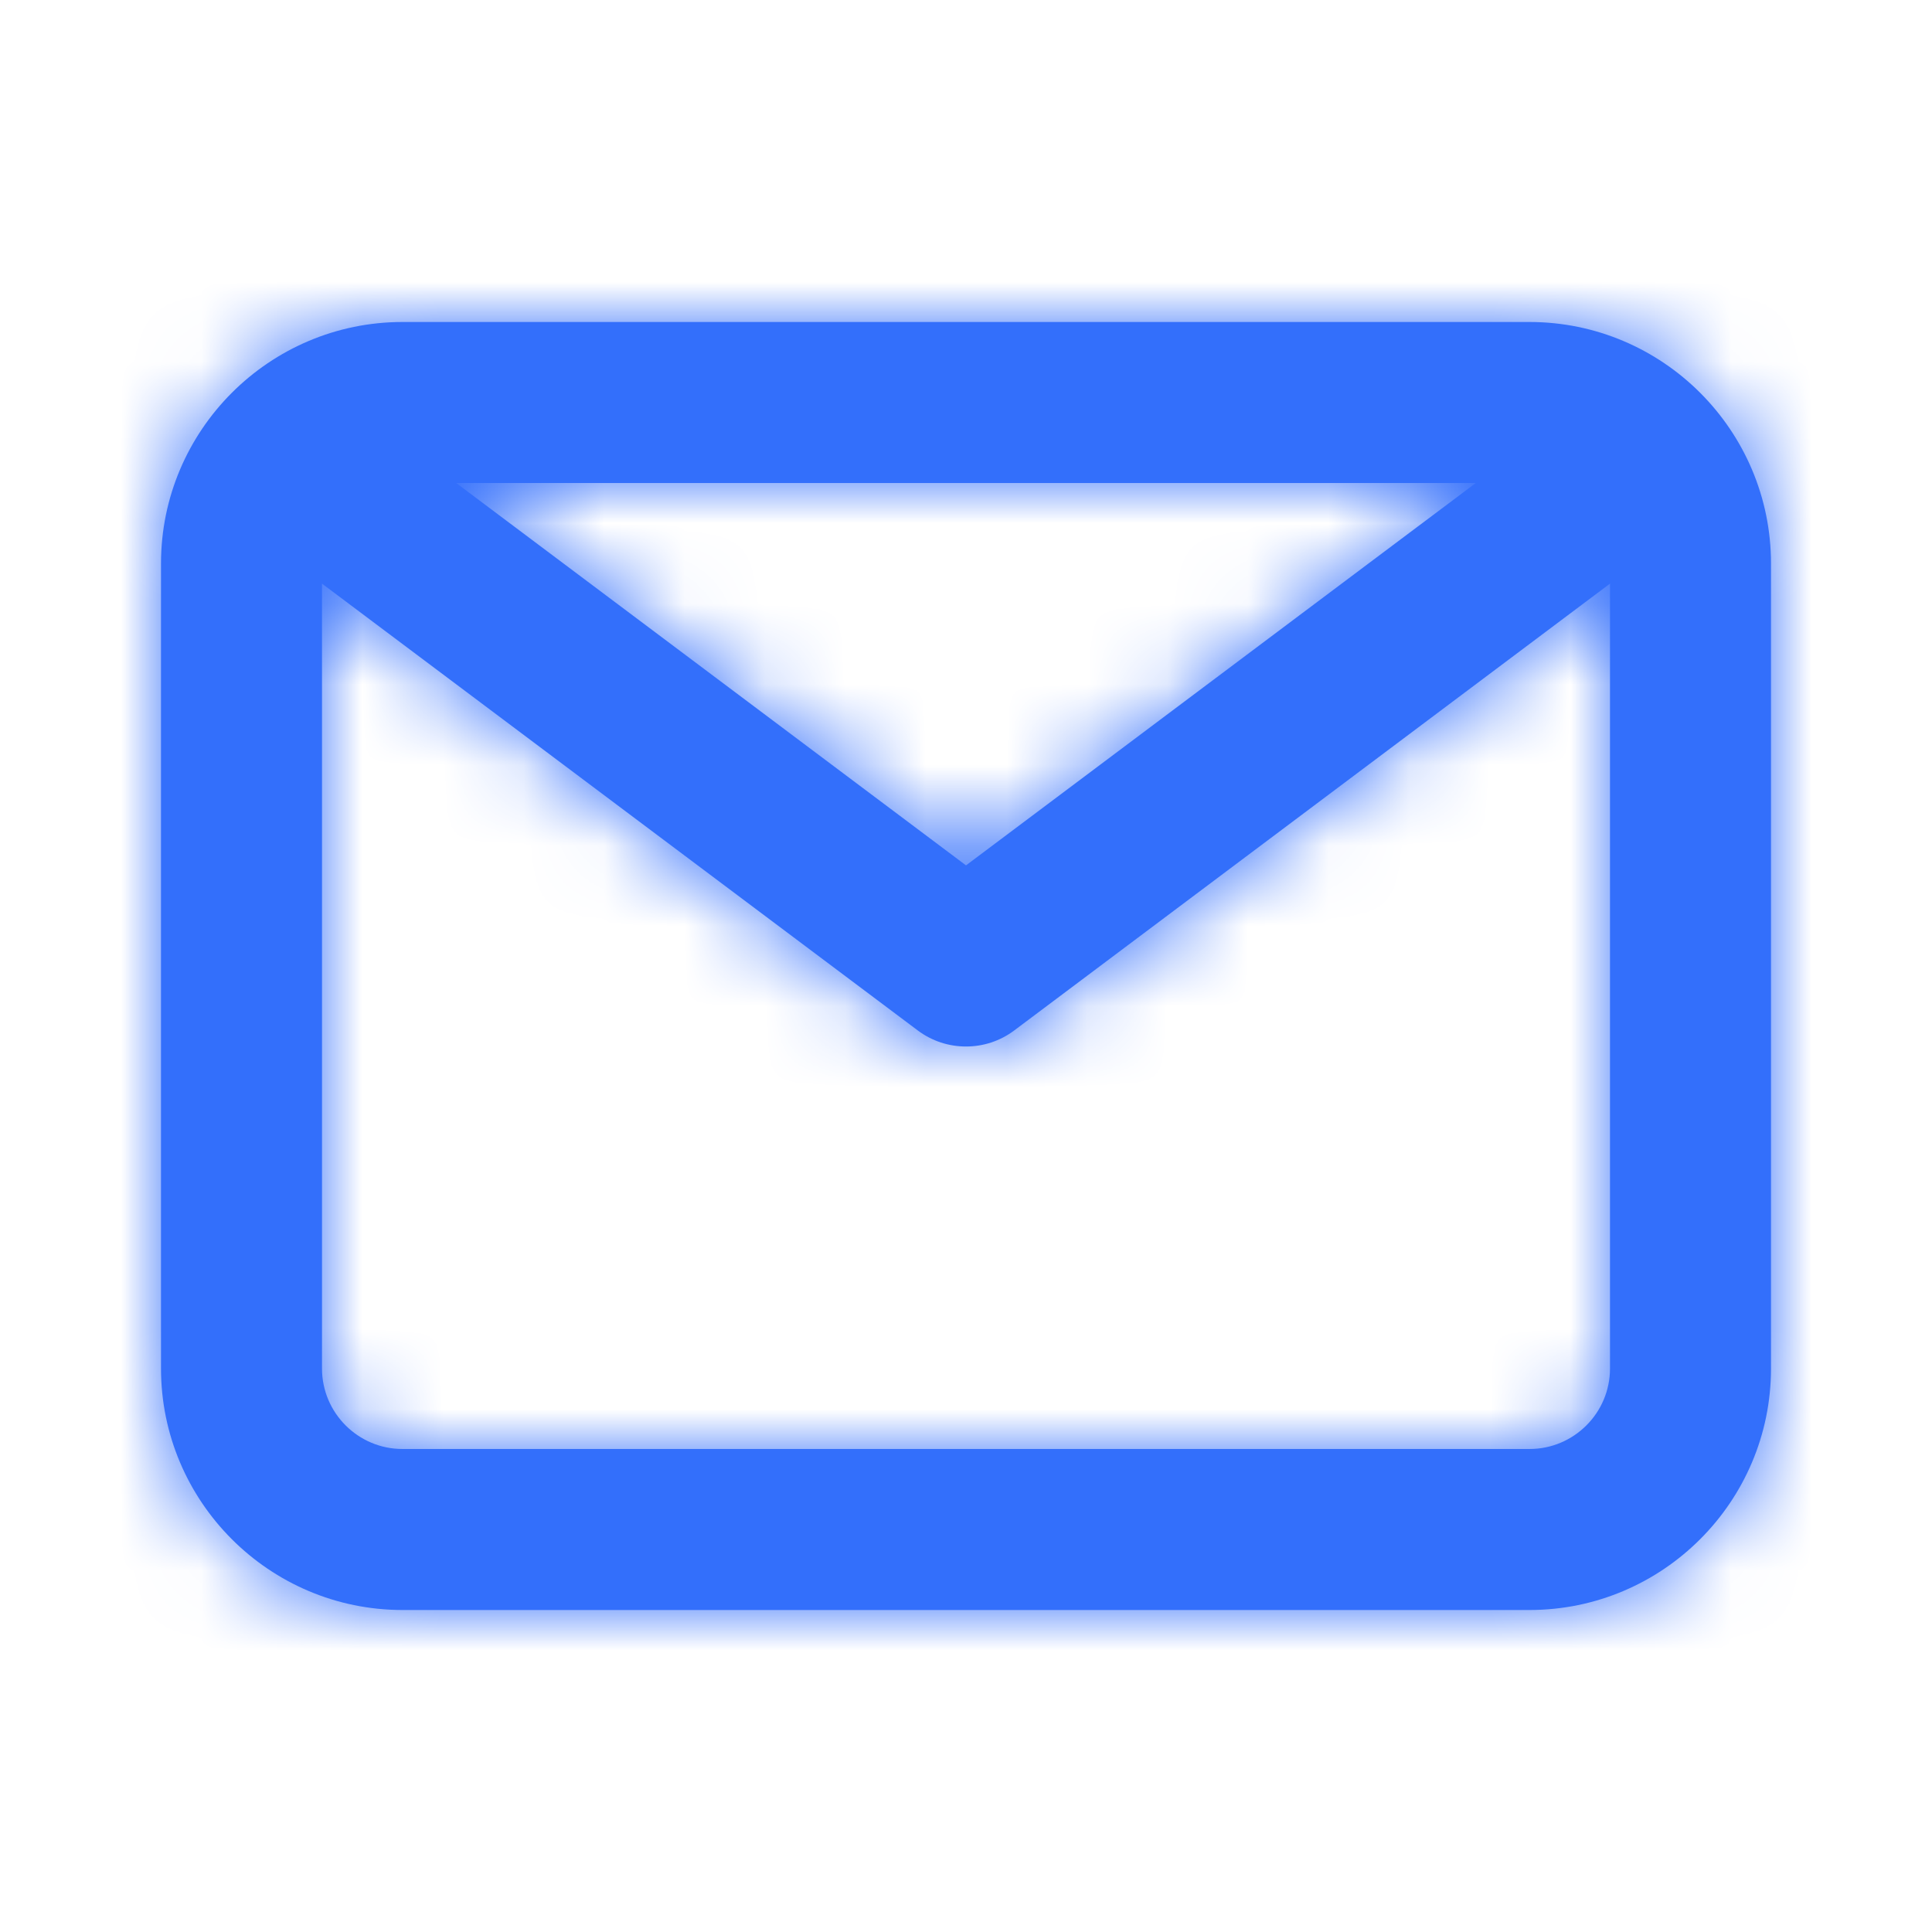 <svg fill="none" height="24" viewBox="0 0 24 24" width="24" xmlns="http://www.w3.org/2000/svg" xmlns:xlink="http://www.w3.org/1999/xlink"><mask id="a" height="16" maskUnits="userSpaceOnUse" width="20" x="2" y="4"><path clip-rule="evenodd" d="m19 18h-14c-.551 0-1-.448-1-1v-9.75l7.4 5.55c.178.134.389.2.6.2s.422-.066.6-.2l7.4-5.55v9.75c0 .552-.449 1-1 1zm-.667-12-6.333 4.75-6.333-4.75zm.667-2h-14c-1.654 0-3 1.346-3 3v10c0 1.654 1.346 3 3 3h14c1.654 0 3-1.346 3-3v-10c0-1.654-1.346-3-3-3z" fill="#fff" fill-rule="evenodd"/></mask><path clip-rule="evenodd" d="m19 18h-14c-.551 0-1-.448-1-1v-9.75l7.4 5.55c.178.134.389.2.6.2s.422-.066.6-.2l7.4-5.55v9.75c0 .552-.449 1-1 1zm-.667-12-6.333 4.75-6.333-4.75zm.667-2h-14c-1.654 0-3 1.346-3 3v10c0 1.654 1.346 3 3 3h14c1.654 0 3-1.346 3-3v-10c0-1.654-1.346-3-3-3z" fill="#336ffb" fill-rule="evenodd"/><g mask="url(#a)"><path d="m0 0h24v24h-24z" fill="#336ffb"/></g></svg>